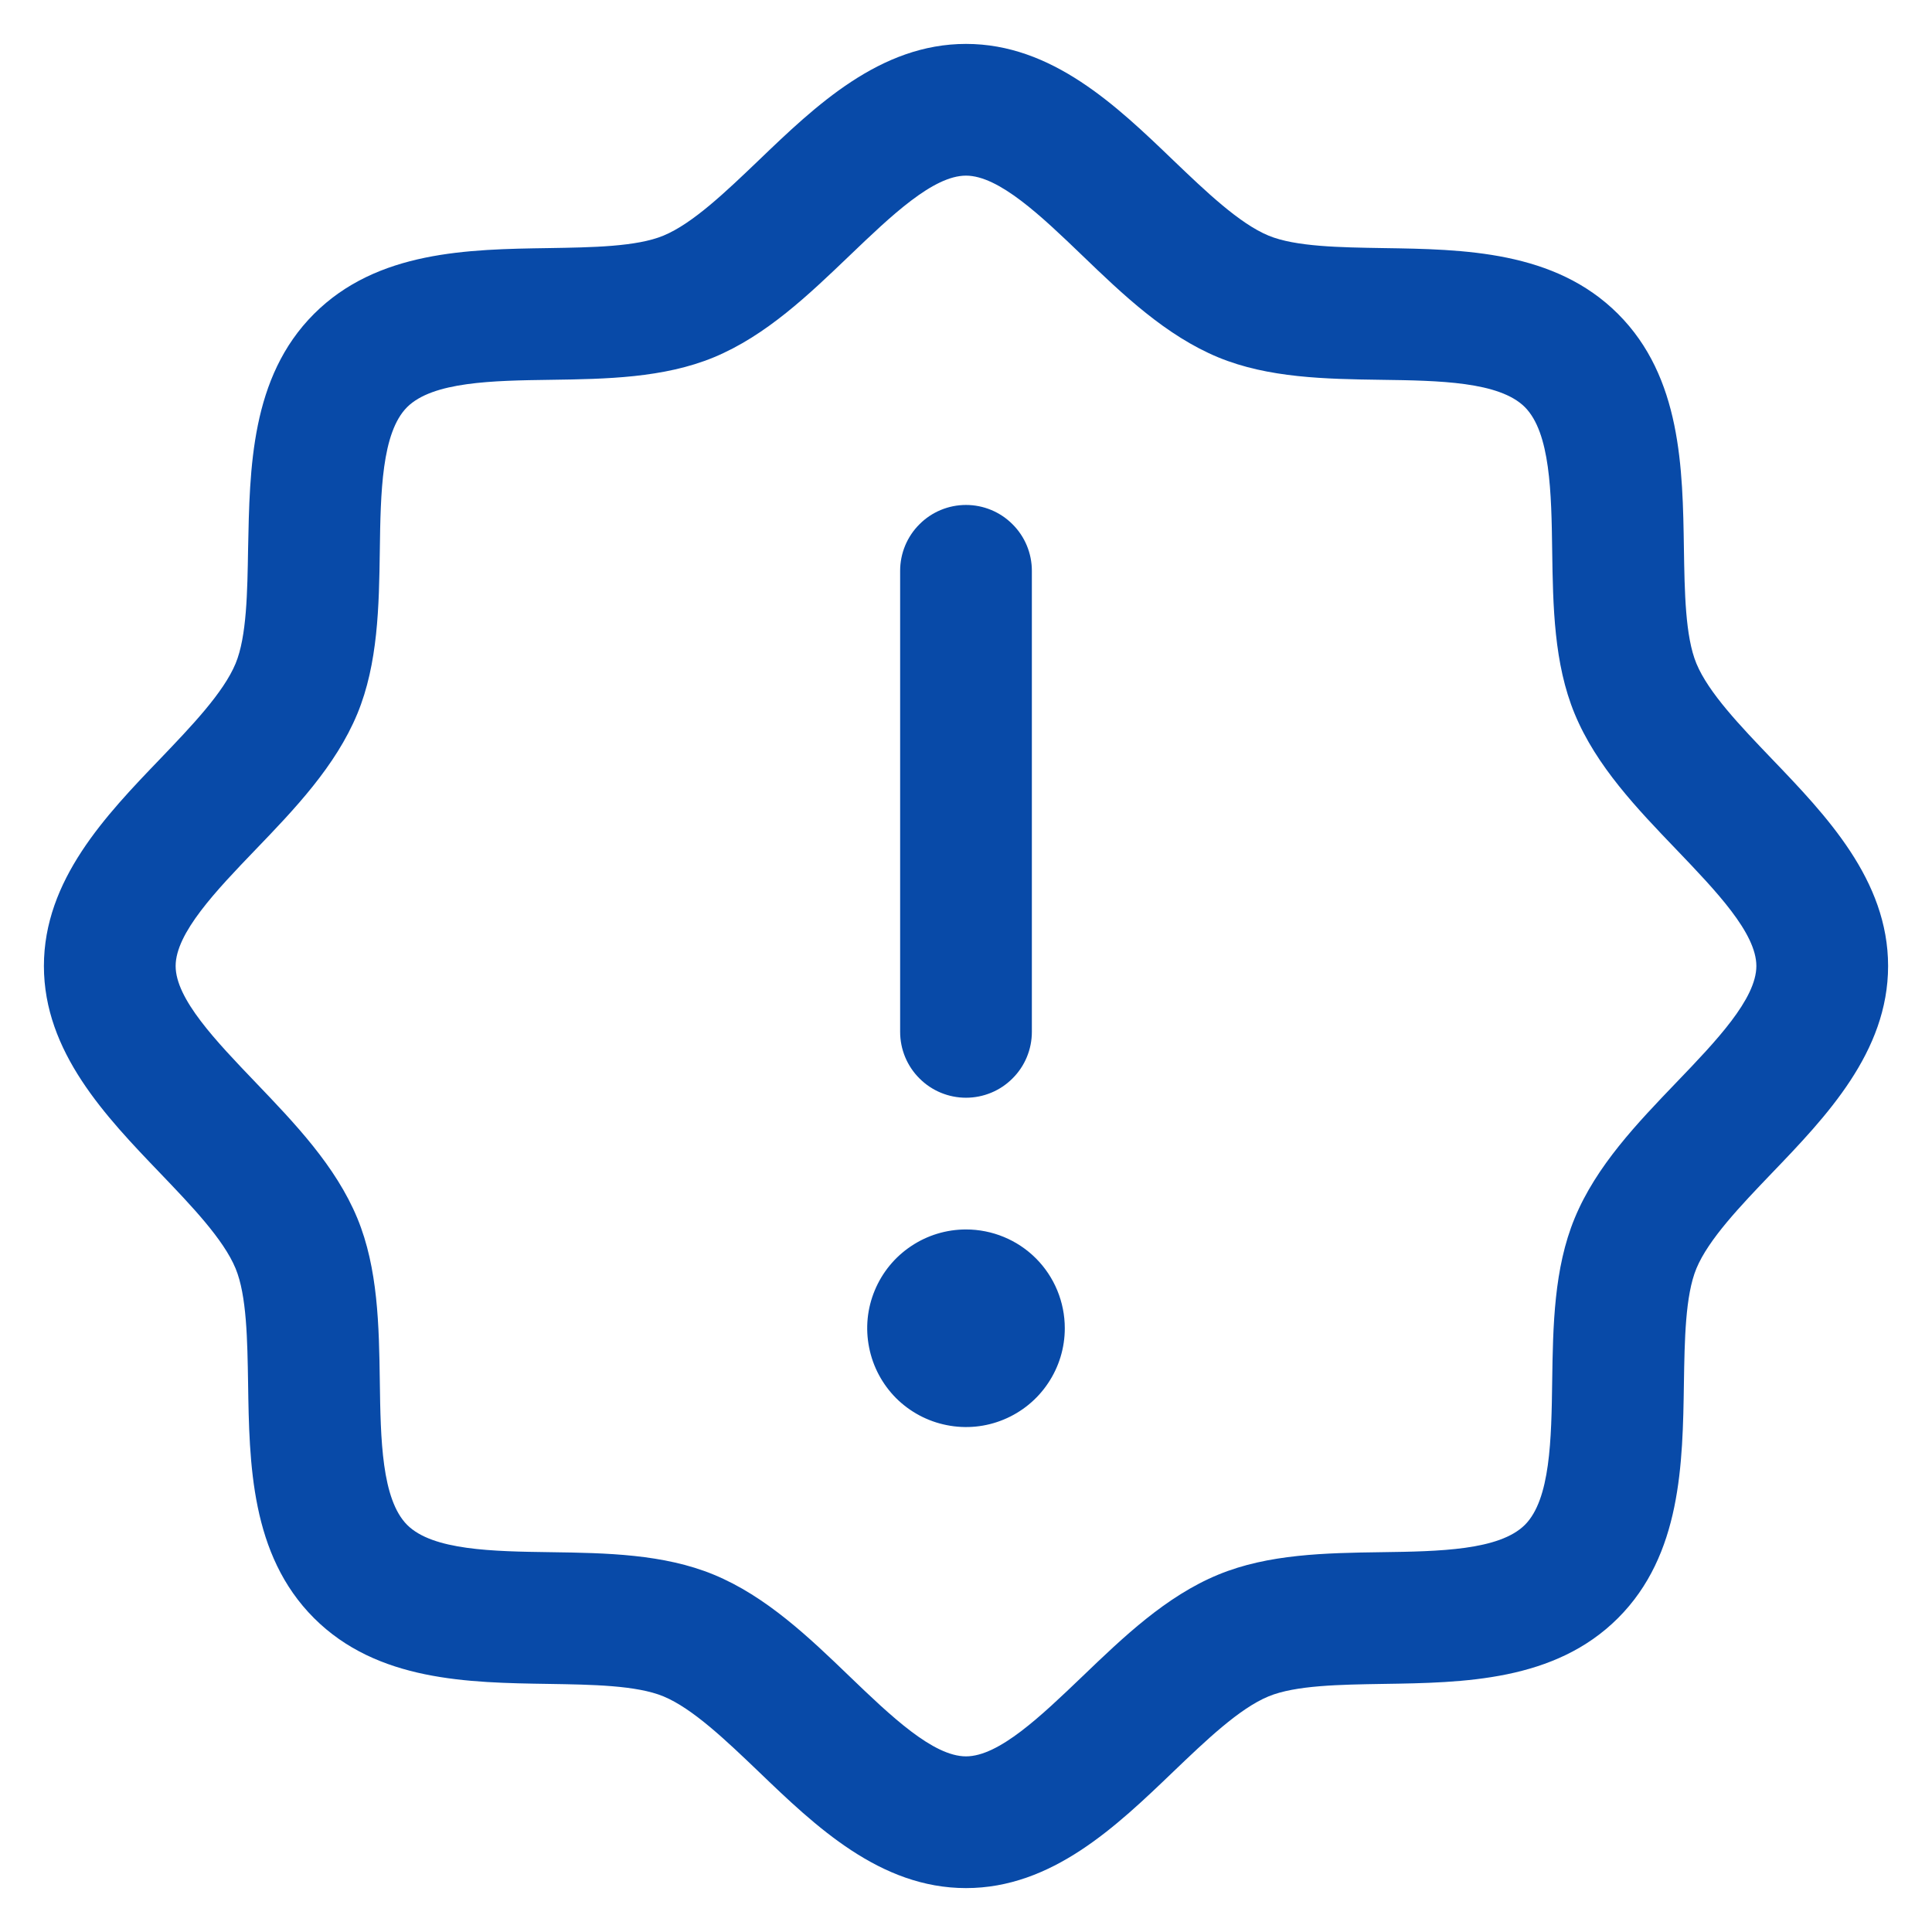 <svg width="22" height="22" viewBox="0 0 22 22" fill="none" xmlns="http://www.w3.org/2000/svg">
<path d="M20.174 8.639C19.821 8.27 19.455 7.889 19.317 7.555C19.19 7.248 19.183 6.74 19.175 6.248C19.161 5.333 19.146 4.296 18.425 3.575C17.704 2.854 16.667 2.839 15.752 2.825C15.26 2.817 14.752 2.81 14.445 2.683C14.112 2.545 13.73 2.179 13.361 1.826C12.714 1.204 11.979 0.5 11 0.5C10.021 0.5 9.287 1.204 8.639 1.826C8.27 2.179 7.889 2.545 7.555 2.683C7.25 2.81 6.74 2.817 6.248 2.825C5.333 2.839 4.296 2.854 3.575 3.575C2.854 4.296 2.844 5.333 2.825 6.248C2.817 6.74 2.81 7.248 2.683 7.555C2.545 7.888 2.179 8.27 1.826 8.639C1.204 9.286 0.5 10.021 0.5 11C0.5 11.979 1.204 12.713 1.826 13.361C2.179 13.73 2.545 14.111 2.683 14.445C2.81 14.752 2.817 15.26 2.825 15.752C2.839 16.667 2.854 17.704 3.575 18.425C4.296 19.146 5.333 19.161 6.248 19.175C6.74 19.183 7.248 19.19 7.555 19.317C7.888 19.455 8.27 19.821 8.639 20.174C9.286 20.796 10.021 21.5 11 21.5C11.979 21.5 12.713 20.796 13.361 20.174C13.73 19.821 14.111 19.455 14.445 19.317C14.752 19.19 15.26 19.183 15.752 19.175C16.667 19.161 17.704 19.146 18.425 18.425C19.146 17.704 19.161 16.667 19.175 15.752C19.183 15.26 19.19 14.752 19.317 14.445C19.455 14.112 19.821 13.73 20.174 13.361C20.796 12.714 21.5 11.979 21.5 11C21.5 10.021 20.796 9.287 20.174 8.639ZM19.092 12.323C18.642 12.792 18.177 13.276 17.931 13.872C17.695 14.443 17.684 15.097 17.675 15.73C17.666 16.386 17.655 17.073 17.364 17.364C17.072 17.654 16.39 17.666 15.73 17.675C15.097 17.684 14.443 17.695 13.872 17.931C13.276 18.177 12.792 18.642 12.323 19.092C11.854 19.541 11.375 20 11 20C10.625 20 10.142 19.539 9.677 19.092C9.212 18.644 8.724 18.177 8.128 17.931C7.557 17.695 6.903 17.684 6.27 17.675C5.614 17.666 4.927 17.655 4.636 17.364C4.346 17.072 4.334 16.39 4.325 15.73C4.316 15.097 4.305 14.443 4.069 13.872C3.822 13.276 3.357 12.792 2.908 12.323C2.459 11.854 2 11.375 2 11C2 10.625 2.461 10.142 2.908 9.677C3.356 9.212 3.822 8.724 4.069 8.128C4.305 7.557 4.316 6.903 4.325 6.27C4.334 5.614 4.345 4.927 4.636 4.636C4.928 4.346 5.61 4.334 6.27 4.325C6.903 4.316 7.557 4.305 8.128 4.069C8.724 3.822 9.208 3.357 9.677 2.908C10.146 2.459 10.625 2 11 2C11.375 2 11.858 2.461 12.323 2.908C12.788 3.356 13.276 3.822 13.872 4.069C14.443 4.305 15.097 4.316 15.73 4.325C16.386 4.334 17.073 4.345 17.364 4.636C17.654 4.928 17.666 5.61 17.675 6.27C17.684 6.903 17.695 7.557 17.931 8.128C18.177 8.724 18.642 9.208 19.092 9.677C19.541 10.146 20 10.625 20 11C20 11.375 19.539 11.858 19.092 12.323ZM10.25 11.75V6.5C10.25 6.301 10.329 6.11 10.47 5.97C10.61 5.829 10.801 5.75 11 5.75C11.199 5.75 11.39 5.829 11.53 5.97C11.671 6.11 11.75 6.301 11.75 6.5V11.75C11.75 11.949 11.671 12.14 11.53 12.28C11.39 12.421 11.199 12.5 11 12.5C10.801 12.5 10.61 12.421 10.47 12.28C10.329 12.14 10.25 11.949 10.25 11.75ZM12.125 15.125C12.125 15.348 12.059 15.565 11.935 15.75C11.812 15.935 11.636 16.079 11.431 16.164C11.225 16.25 10.999 16.272 10.78 16.228C10.562 16.185 10.362 16.078 10.204 15.921C10.047 15.763 9.94 15.563 9.897 15.345C9.853 15.126 9.875 14.9 9.961 14.694C10.046 14.489 10.19 14.313 10.375 14.19C10.56 14.066 10.777 14 11 14C11.298 14 11.585 14.118 11.796 14.329C12.007 14.54 12.125 14.827 12.125 15.125Z" fill="#084AA8"/>
</svg>
